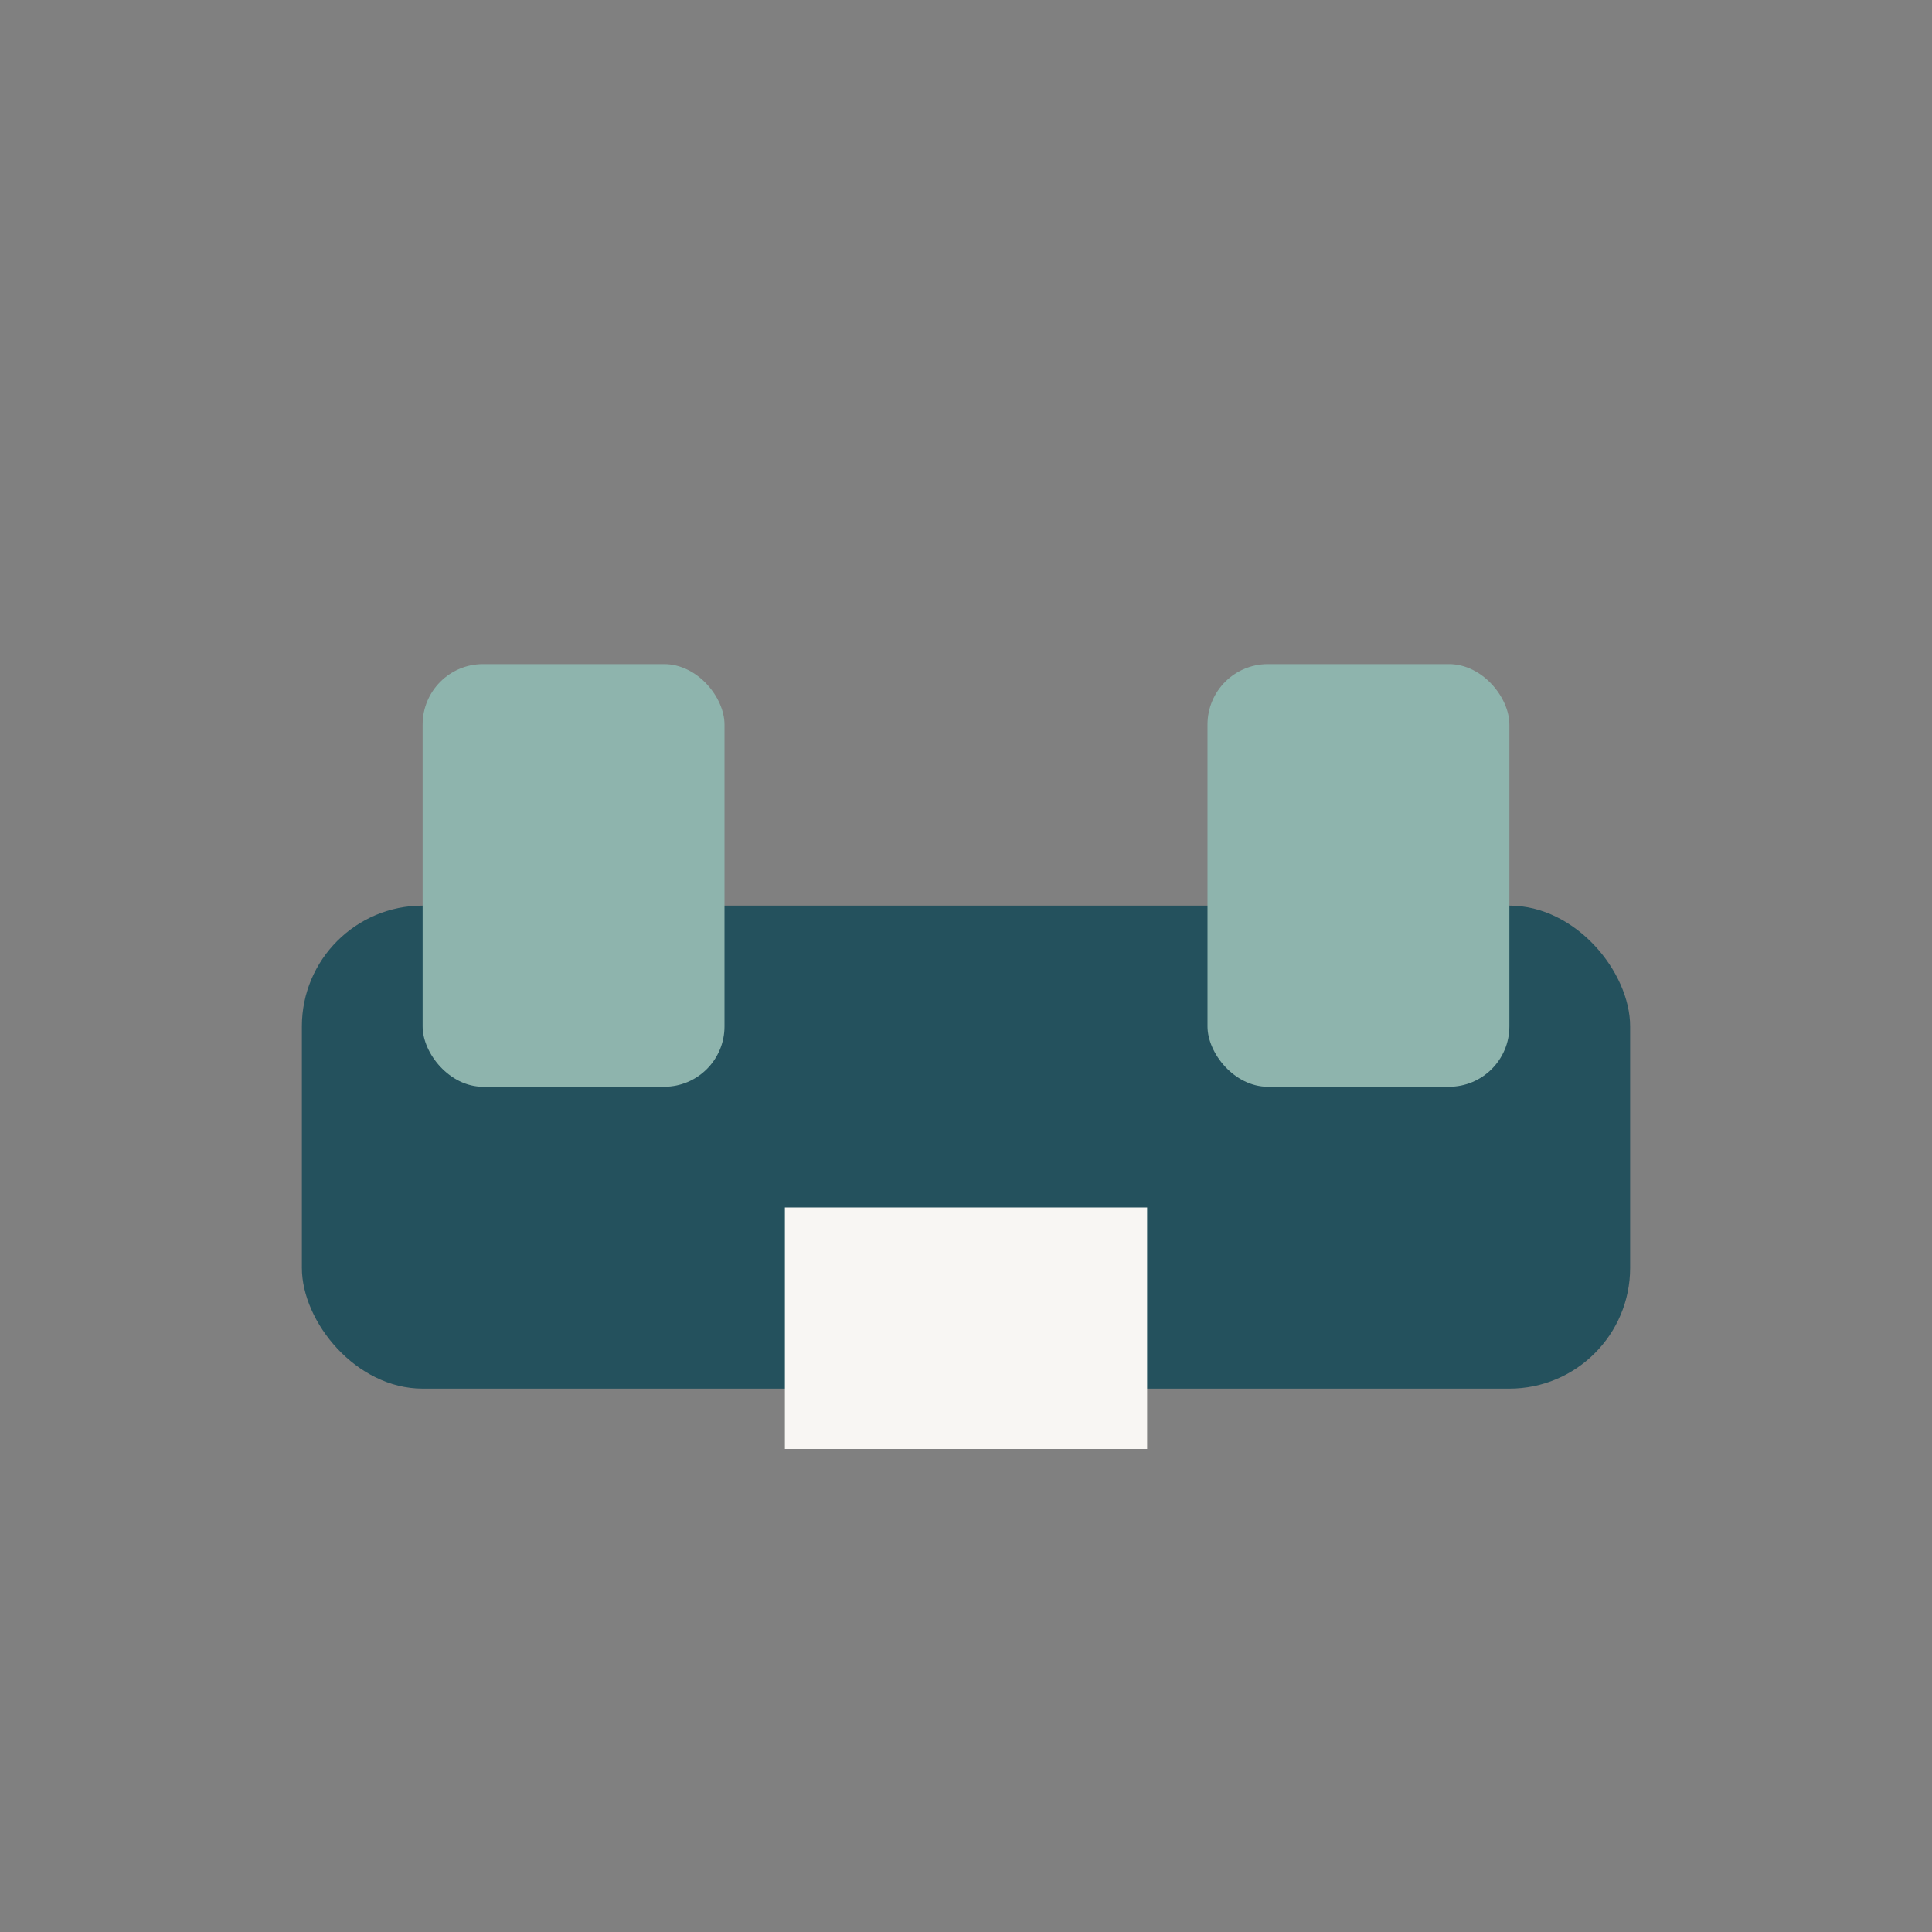 <?xml version="1.0" encoding="UTF-8"?>
<svg xmlns="http://www.w3.org/2000/svg" width="32" height="32" viewBox="0 0 32 32"><rect x="0" y="0" width="32" height="32" fill="#808080" stroke="none"/><rect x="5" y="15" width="22" height="8" rx="2" fill="#24515D"/><rect x="7" y="11" width="5" height="7" rx="1" fill="#8EB4AD"/><rect x="20" y="11" width="5" height="7" rx="1" fill="#8EB4AD"/><rect x="13" y="20" width="6" height="4" fill="#F8F6F3"/></svg>